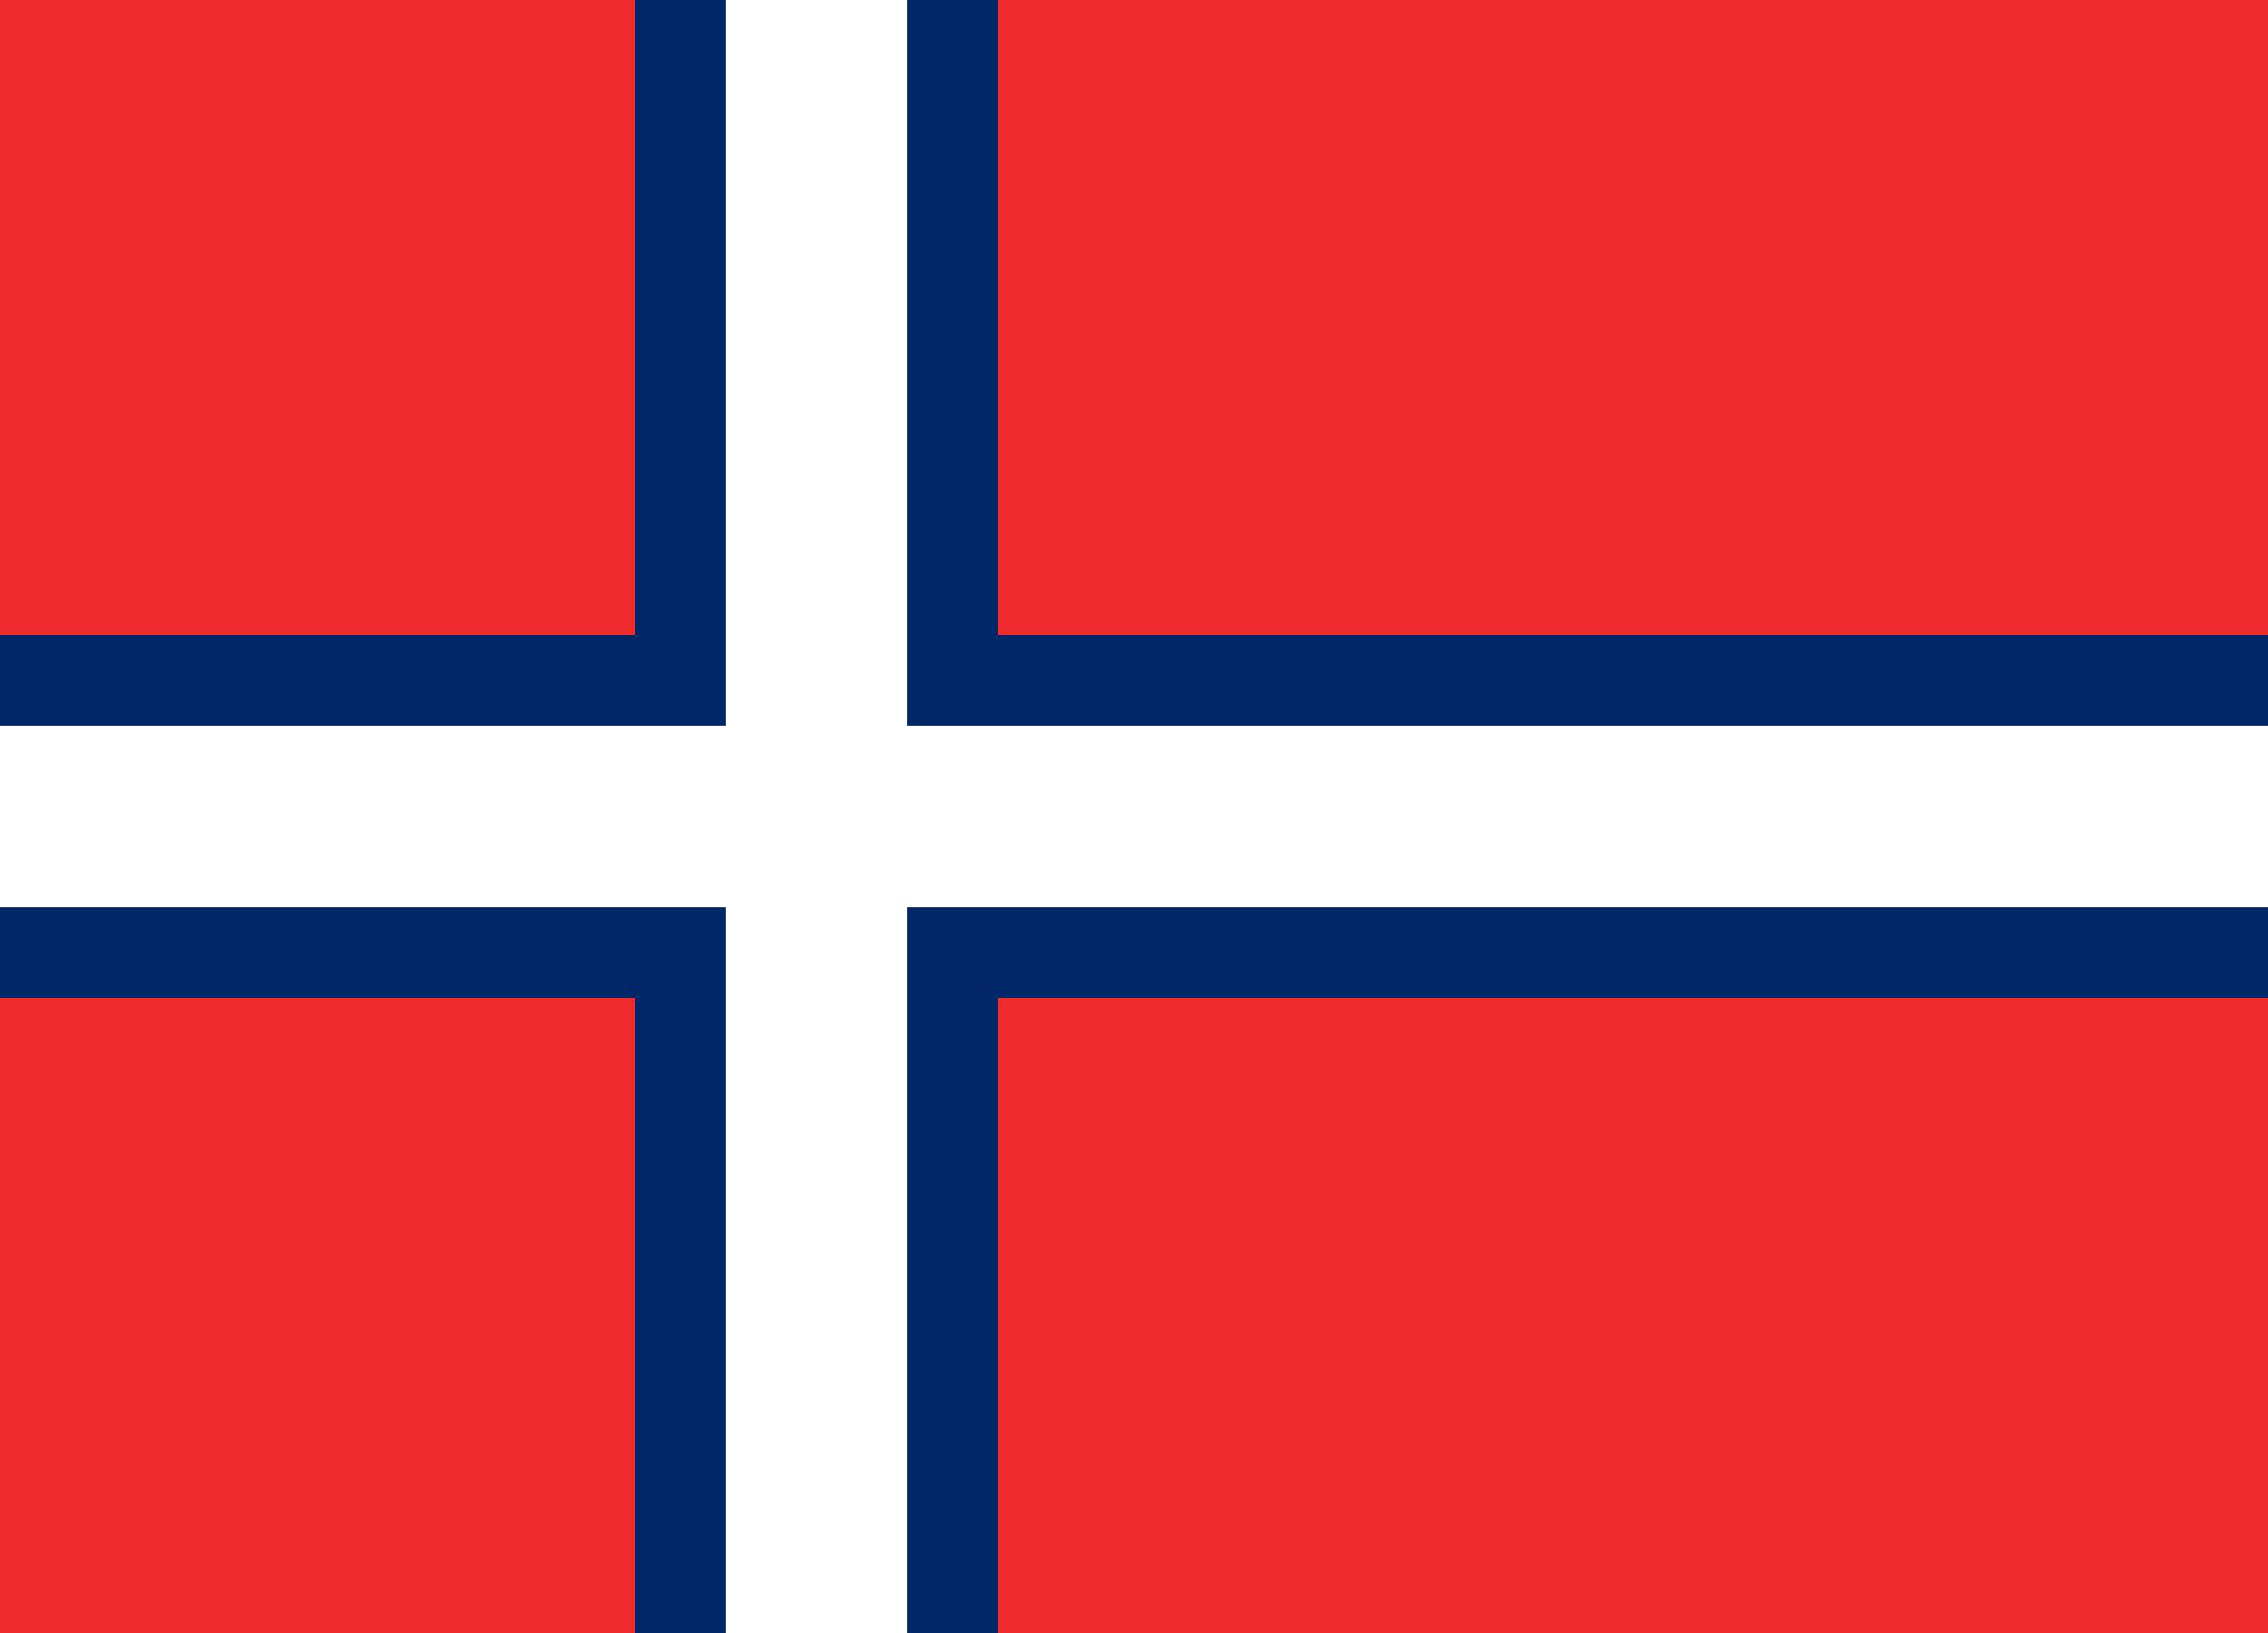 <?xml version="1.0" encoding="UTF-8"?>
<svg xmlns="http://www.w3.org/2000/svg" width="2500" height="1800">
<path d="M0,0H2500V1800H0" fill="#ef2b2d"/>
<path d="M700,0h400V1800h-400M0,700H2500v400H0" fill="#002868"/>
<path d="M800,0h200V1800h-200M0,800H2500v200H0" fill="#fff"/>
</svg>